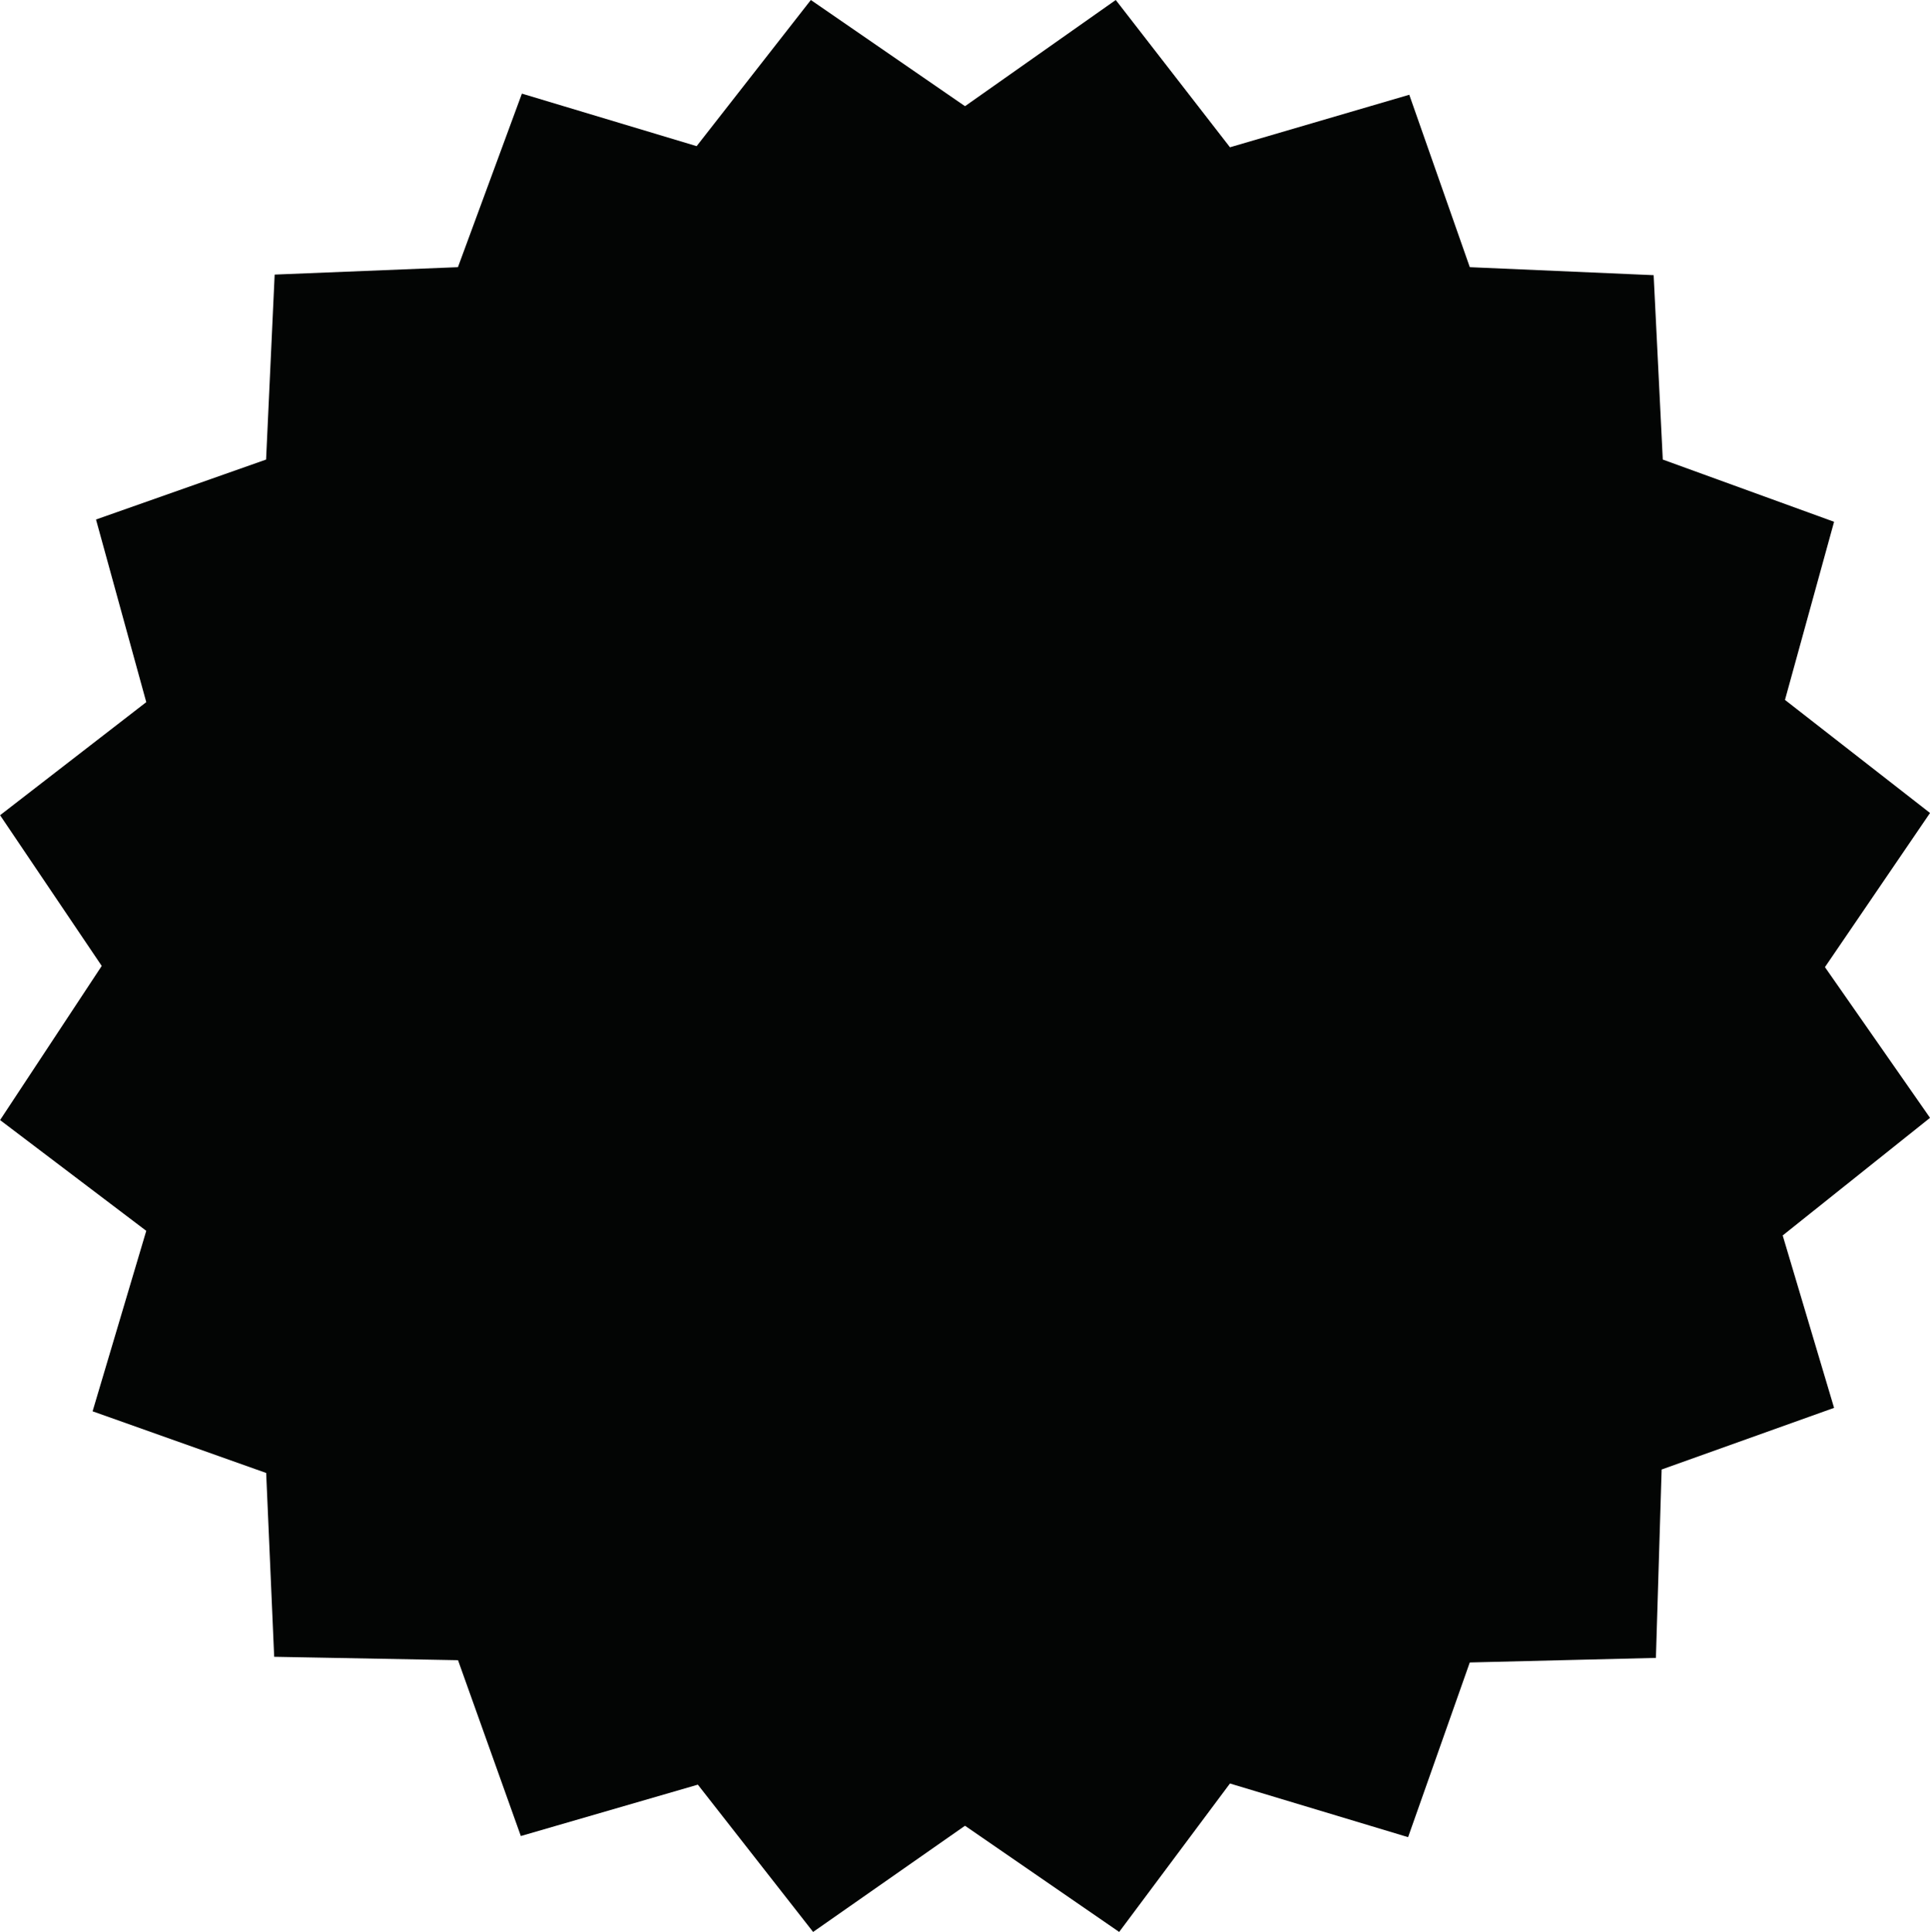 <svg xmlns="http://www.w3.org/2000/svg" width="88.752" height="88.857" viewBox="0 0 88.752 88.857">
  <path  data-name="Tracé 3003" d="M317.012,394.55l.394-8.508,8.429-.341,2.941-7.982,8.035,2.416,5.252-6.722,7.09,4.884,6.932-4.884,5.252,6.774,8.245-2.416,2.783,7.93,8.455.368.42,8.481,7.877,2.862-2.258,8.192,6.67,5.2-4.832,7.09,4.832,6.932-6.775,5.409,2.363,7.93L381.187,441l-.263,8.665-8.56.21-2.836,8.035-8.192-2.468-5.094,6.827-7.09-4.884-6.985,4.884-5.3-6.774-8.14,2.363-2.888-8.087-8.455-.157-.368-8.455-7.982-2.836,2.468-8.3-6.722-5.094,4.674-7.09-4.674-6.932,6.722-5.2-2.311-8.4Z" transform="translate(-304.776 -373.413)" fill="#030504"/>
</svg>
